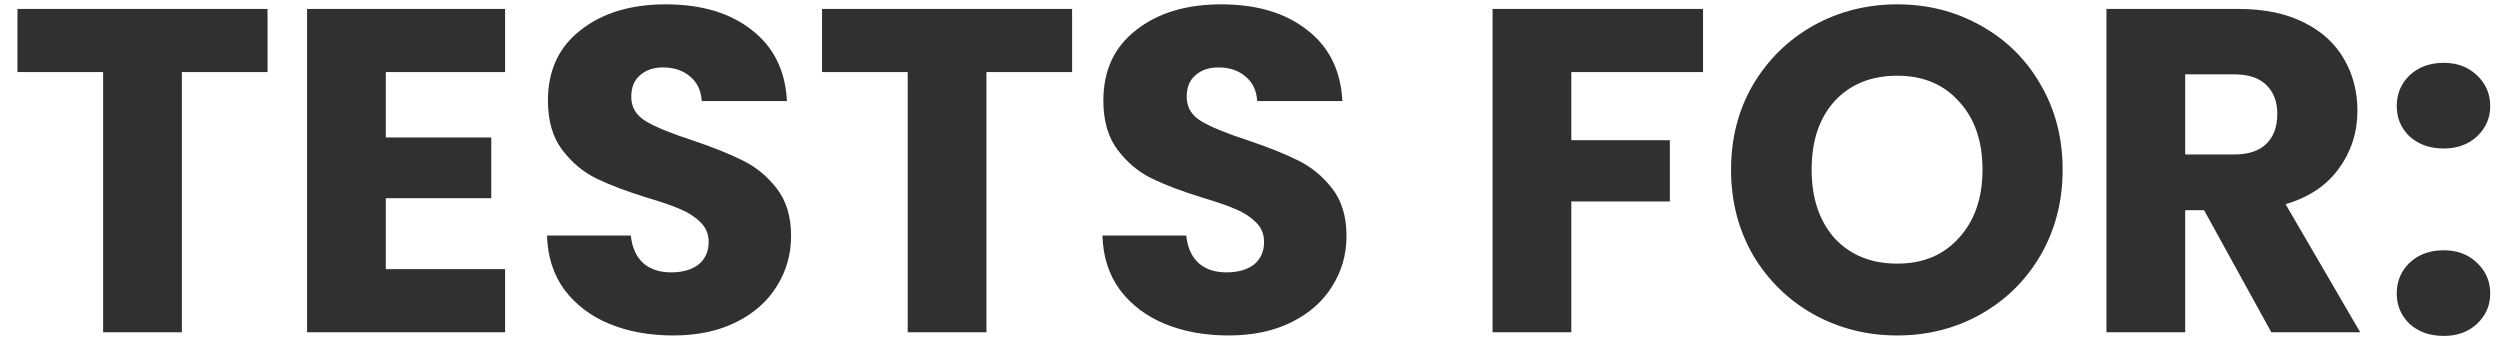 <svg xmlns="http://www.w3.org/2000/svg" width="76" height="11" viewBox="0 0 76 11" fill="none"><path d="M8.133 0.272V2.19H5.529V10.1H3.135V2.19H0.531V0.272H8.133ZM11.729 2.19V4.178H14.935V6.026H11.729V8.182H15.355V10.1H9.335V0.272H15.355V2.19H11.729ZM20.465 10.198C19.746 10.198 19.102 10.081 18.533 9.848C17.964 9.614 17.506 9.269 17.161 8.812C16.825 8.354 16.648 7.804 16.629 7.16H19.177C19.214 7.524 19.34 7.804 19.555 8C19.77 8.186 20.05 8.28 20.395 8.28C20.75 8.28 21.03 8.2 21.235 8.042C21.44 7.874 21.543 7.645 21.543 7.356C21.543 7.113 21.459 6.912 21.291 6.754C21.132 6.595 20.932 6.464 20.689 6.362C20.456 6.259 20.12 6.142 19.681 6.012C19.046 5.816 18.528 5.62 18.127 5.424C17.726 5.228 17.38 4.938 17.091 4.556C16.802 4.173 16.657 3.674 16.657 3.058C16.657 2.143 16.988 1.429 17.651 0.916C18.314 0.393 19.177 0.132 20.241 0.132C21.324 0.132 22.196 0.393 22.859 0.916C23.522 1.429 23.876 2.148 23.923 3.072H21.333C21.314 2.754 21.198 2.507 20.983 2.33C20.768 2.143 20.493 2.05 20.157 2.05C19.868 2.05 19.634 2.129 19.457 2.288C19.28 2.437 19.191 2.656 19.191 2.946C19.191 3.263 19.34 3.51 19.639 3.688C19.938 3.865 20.404 4.056 21.039 4.262C21.674 4.476 22.187 4.682 22.579 4.878C22.98 5.074 23.326 5.358 23.615 5.732C23.904 6.105 24.049 6.586 24.049 7.174C24.049 7.734 23.904 8.242 23.615 8.7C23.335 9.157 22.924 9.521 22.383 9.792C21.842 10.062 21.202 10.198 20.465 10.198ZM32.592 0.272V2.19H29.988V10.1H27.594V2.19H24.99V0.272H32.592ZM37.35 10.198C36.631 10.198 35.987 10.081 35.418 9.848C34.848 9.614 34.391 9.269 34.046 8.812C33.71 8.354 33.532 7.804 33.514 7.16H36.062C36.099 7.524 36.225 7.804 36.44 8C36.654 8.186 36.934 8.28 37.28 8.28C37.634 8.28 37.914 8.2 38.12 8.042C38.325 7.874 38.428 7.645 38.428 7.356C38.428 7.113 38.344 6.912 38.176 6.754C38.017 6.595 37.816 6.464 37.574 6.362C37.34 6.259 37.004 6.142 36.566 6.012C35.931 5.816 35.413 5.62 35.012 5.424C34.61 5.228 34.265 4.938 33.976 4.556C33.686 4.173 33.542 3.674 33.542 3.058C33.542 2.143 33.873 1.429 34.536 0.916C35.198 0.393 36.062 0.132 37.126 0.132C38.208 0.132 39.081 0.393 39.744 0.916C40.406 1.429 40.761 2.148 40.808 3.072H38.218C38.199 2.754 38.082 2.507 37.868 2.33C37.653 2.143 37.378 2.05 37.042 2.05C36.752 2.05 36.519 2.129 36.342 2.288C36.164 2.437 36.076 2.656 36.076 2.946C36.076 3.263 36.225 3.51 36.524 3.688C36.822 3.865 37.289 4.056 37.924 4.262C38.558 4.476 39.072 4.682 39.464 4.878C39.865 5.074 40.21 5.358 40.5 5.732C40.789 6.105 40.934 6.586 40.934 7.174C40.934 7.734 40.789 8.242 40.5 8.7C40.22 9.157 39.809 9.521 39.268 9.792C38.726 10.062 38.087 10.198 37.35 10.198ZM51.772 0.272V2.19H47.768V4.262H50.764V6.124H47.768V10.1H45.374V0.272H51.772ZM57.678 10.198C56.754 10.198 55.905 9.983 55.13 9.554C54.365 9.124 53.753 8.527 53.296 7.762C52.848 6.987 52.624 6.119 52.624 5.158C52.624 4.196 52.848 3.333 53.296 2.568C53.753 1.802 54.365 1.205 55.13 0.776C55.905 0.346 56.754 0.132 57.678 0.132C58.602 0.132 59.447 0.346 60.212 0.776C60.987 1.205 61.593 1.802 62.032 2.568C62.48 3.333 62.704 4.196 62.704 5.158C62.704 6.119 62.48 6.987 62.032 7.762C61.584 8.527 60.977 9.124 60.212 9.554C59.447 9.983 58.602 10.198 57.678 10.198ZM57.678 8.014C58.462 8.014 59.087 7.752 59.554 7.23C60.03 6.707 60.268 6.016 60.268 5.158C60.268 4.29 60.03 3.599 59.554 3.086C59.087 2.563 58.462 2.302 57.678 2.302C56.885 2.302 56.25 2.558 55.774 3.072C55.307 3.585 55.074 4.28 55.074 5.158C55.074 6.026 55.307 6.721 55.774 7.244C56.25 7.757 56.885 8.014 57.678 8.014ZM69.048 10.1L67.004 6.39H66.43V10.1H64.036V0.272H68.054C68.829 0.272 69.487 0.407 70.028 0.678C70.579 0.948 70.989 1.322 71.26 1.798C71.531 2.264 71.666 2.787 71.666 3.366C71.666 4.019 71.479 4.602 71.106 5.116C70.742 5.629 70.201 5.993 69.482 6.208L71.75 10.1H69.048ZM66.43 4.696H67.914C68.353 4.696 68.679 4.588 68.894 4.374C69.118 4.159 69.23 3.856 69.23 3.464C69.23 3.09 69.118 2.796 68.894 2.582C68.679 2.367 68.353 2.26 67.914 2.26H66.43V4.696ZM74.289 10.212C73.869 10.212 73.523 10.09 73.253 9.848C72.991 9.596 72.861 9.288 72.861 8.924C72.861 8.55 72.991 8.238 73.253 7.986C73.523 7.734 73.869 7.608 74.289 7.608C74.699 7.608 75.035 7.734 75.297 7.986C75.567 8.238 75.703 8.55 75.703 8.924C75.703 9.288 75.567 9.596 75.297 9.848C75.035 10.09 74.699 10.212 74.289 10.212ZM74.289 4.514C73.869 4.514 73.523 4.392 73.253 4.15C72.991 3.898 72.861 3.59 72.861 3.226C72.861 2.852 72.991 2.54 73.253 2.288C73.523 2.036 73.869 1.91 74.289 1.91C74.699 1.91 75.035 2.036 75.297 2.288C75.567 2.54 75.703 2.852 75.703 3.226C75.703 3.59 75.567 3.898 75.297 4.15C75.035 4.392 74.699 4.514 74.289 4.514Z" fill="#303030"></path></svg>